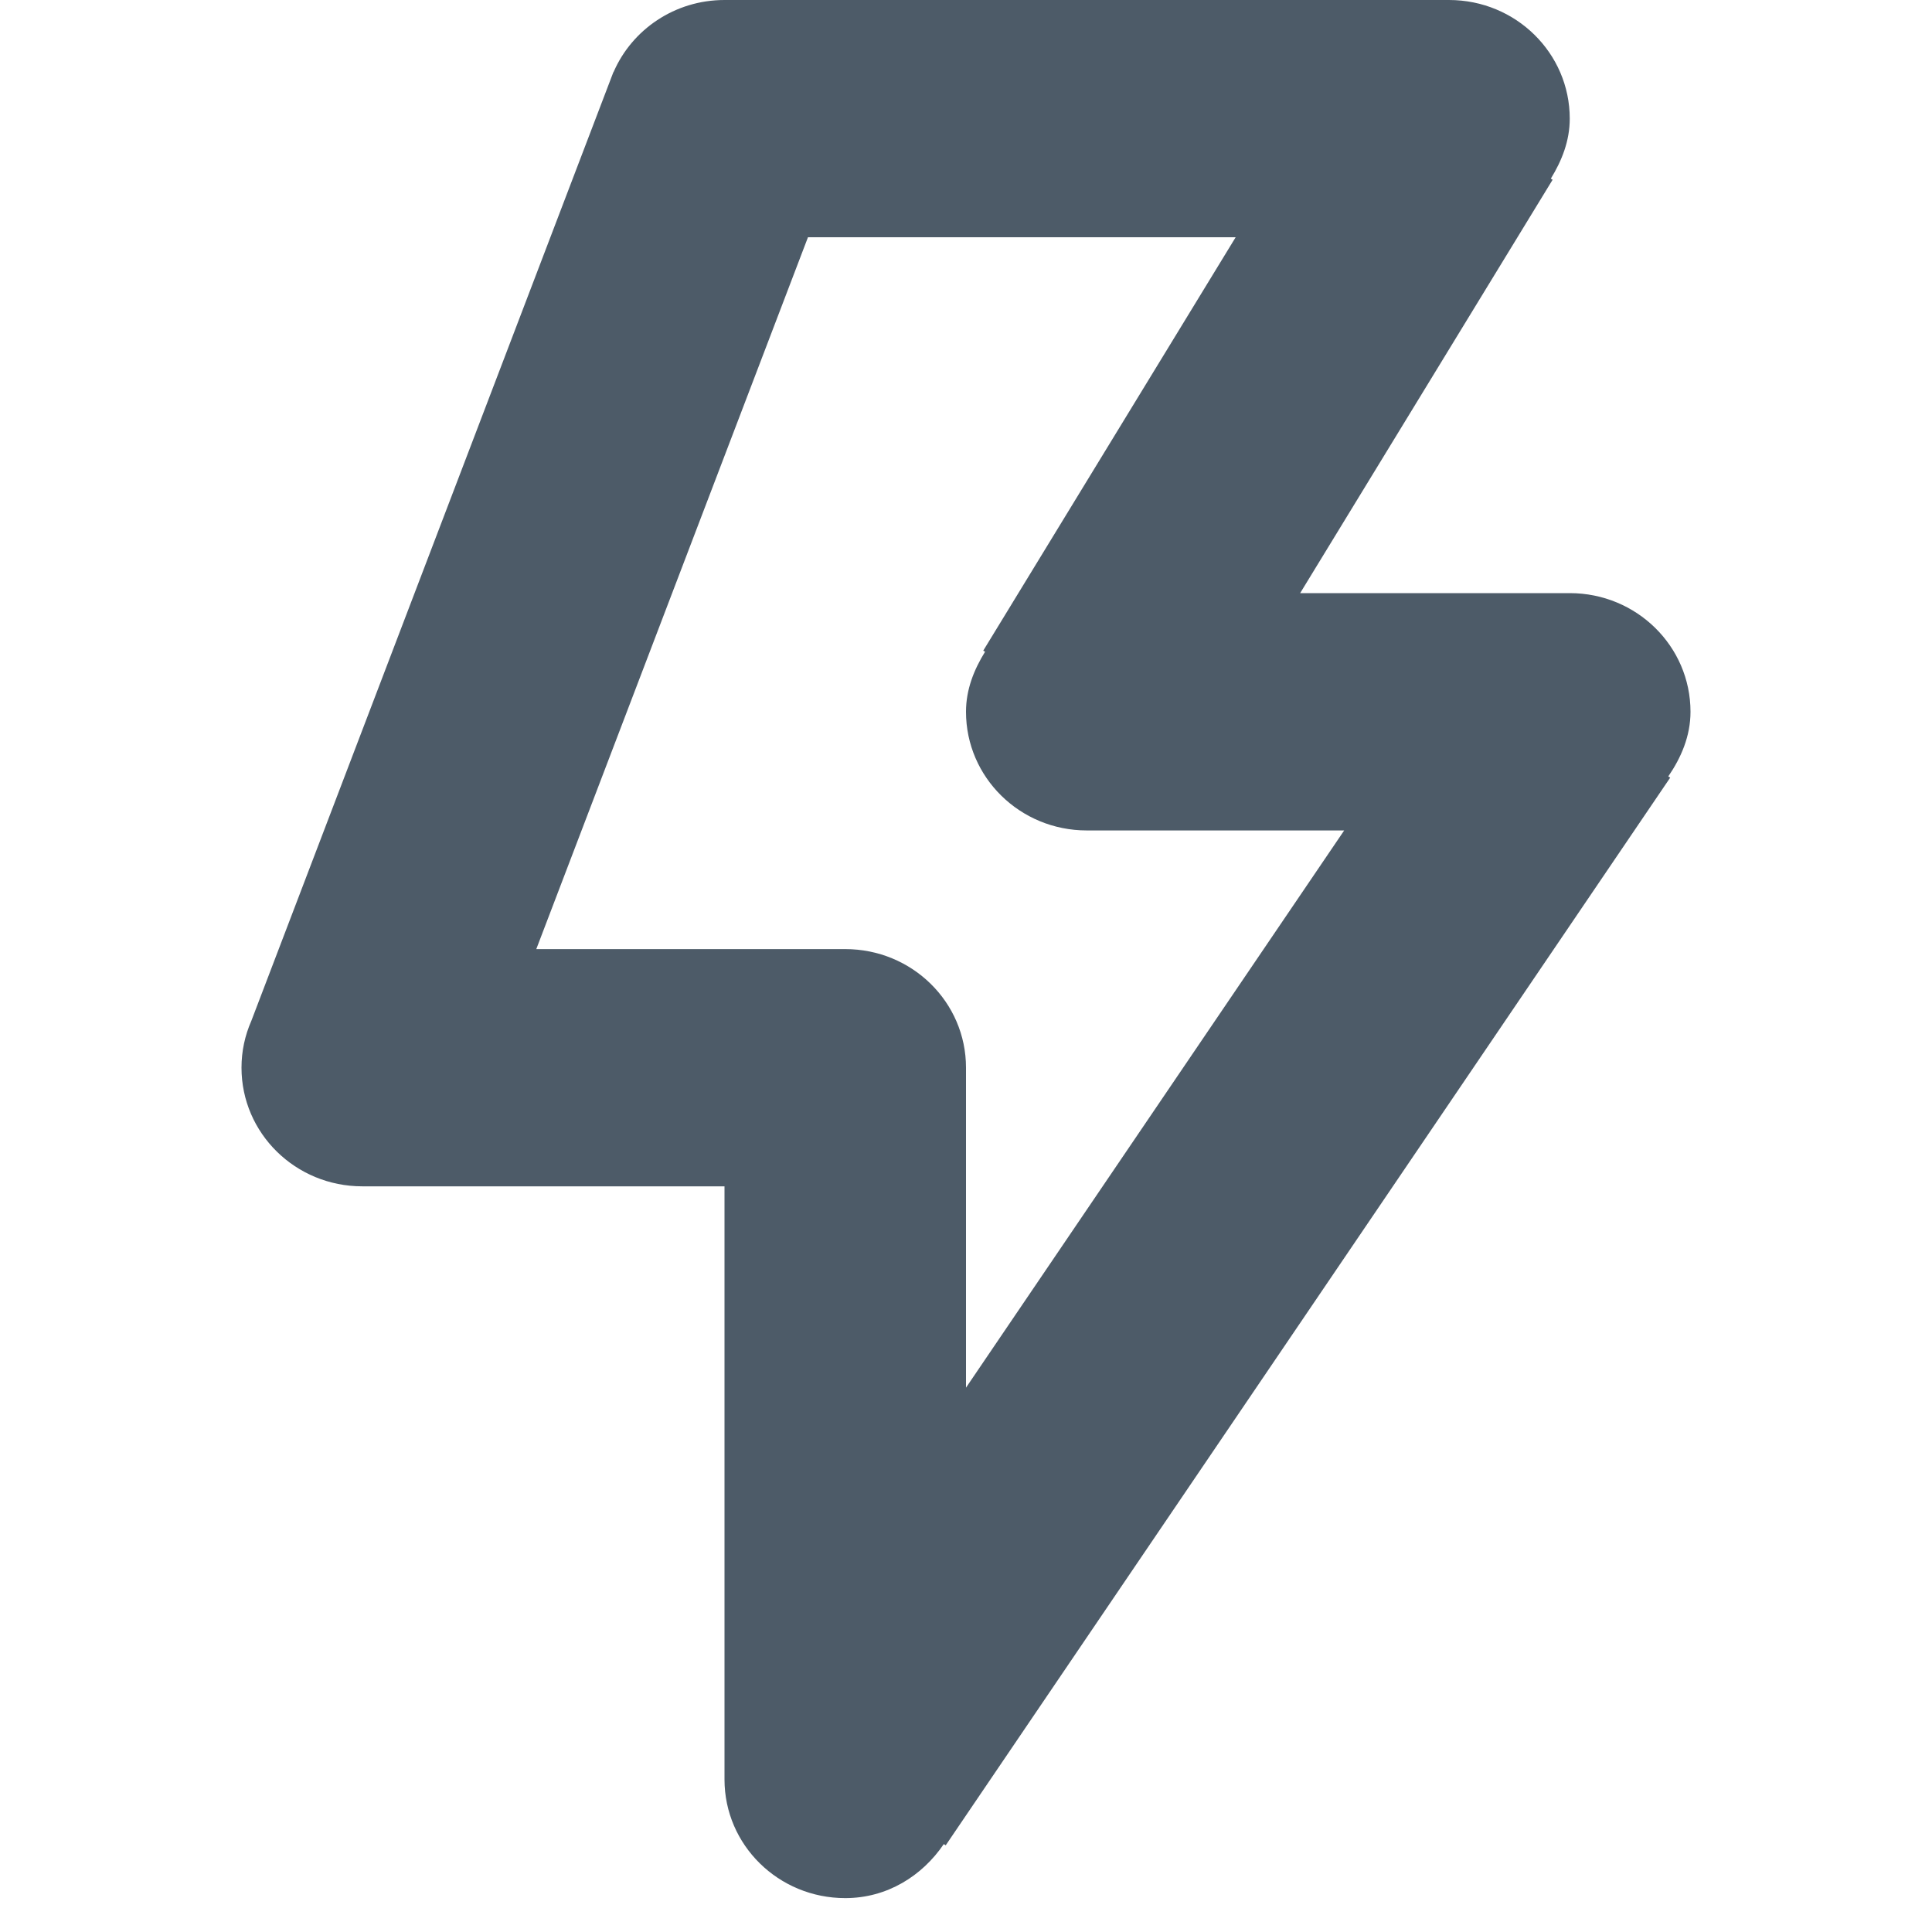 <svg width="24" height="24" viewBox="0 0 24 24" fill="none" xmlns="http://www.w3.org/2000/svg">
<g clip-path="url(#clip0_1236_913)">
<path d="M21 8.842C21 8.027 20.329 7.368 19.5 7.368H16.151L19.287 2.233L19.265 2.219C19.401 1.997 19.5 1.751 19.5 1.474C19.5 0.659 18.829 0 18 0H9C8.382 0 7.851 0.368 7.623 0.893H7.622L7.62 0.897C7.619 0.899 7.617 0.902 7.617 0.903L3.122 12.682C3.043 12.862 3 13.057 3 13.263C3 14.078 3.671 14.737 4.5 14.737H9V22.105C9 22.92 9.671 23.579 10.5 23.579C11.021 23.579 11.457 23.302 11.724 22.908L11.748 22.923L20.748 9.66L20.724 9.645C20.884 9.411 21 9.144 21 8.842ZM12 17.238V13.263C12 12.448 11.329 11.79 10.5 11.79H6.662L10.037 2.947H15.35L12.214 8.083L12.237 8.096C12.099 8.319 12 8.565 12 8.842C12 9.657 12.671 10.316 13.5 10.316H16.698L12 17.238Z" fill="#4D5B68"/>
</g>
<defs>
<clipPath id="clip0_1236_913">
<rect width="24" height="23.579" fill="white"/>
</clipPath>
</defs>
</svg>
